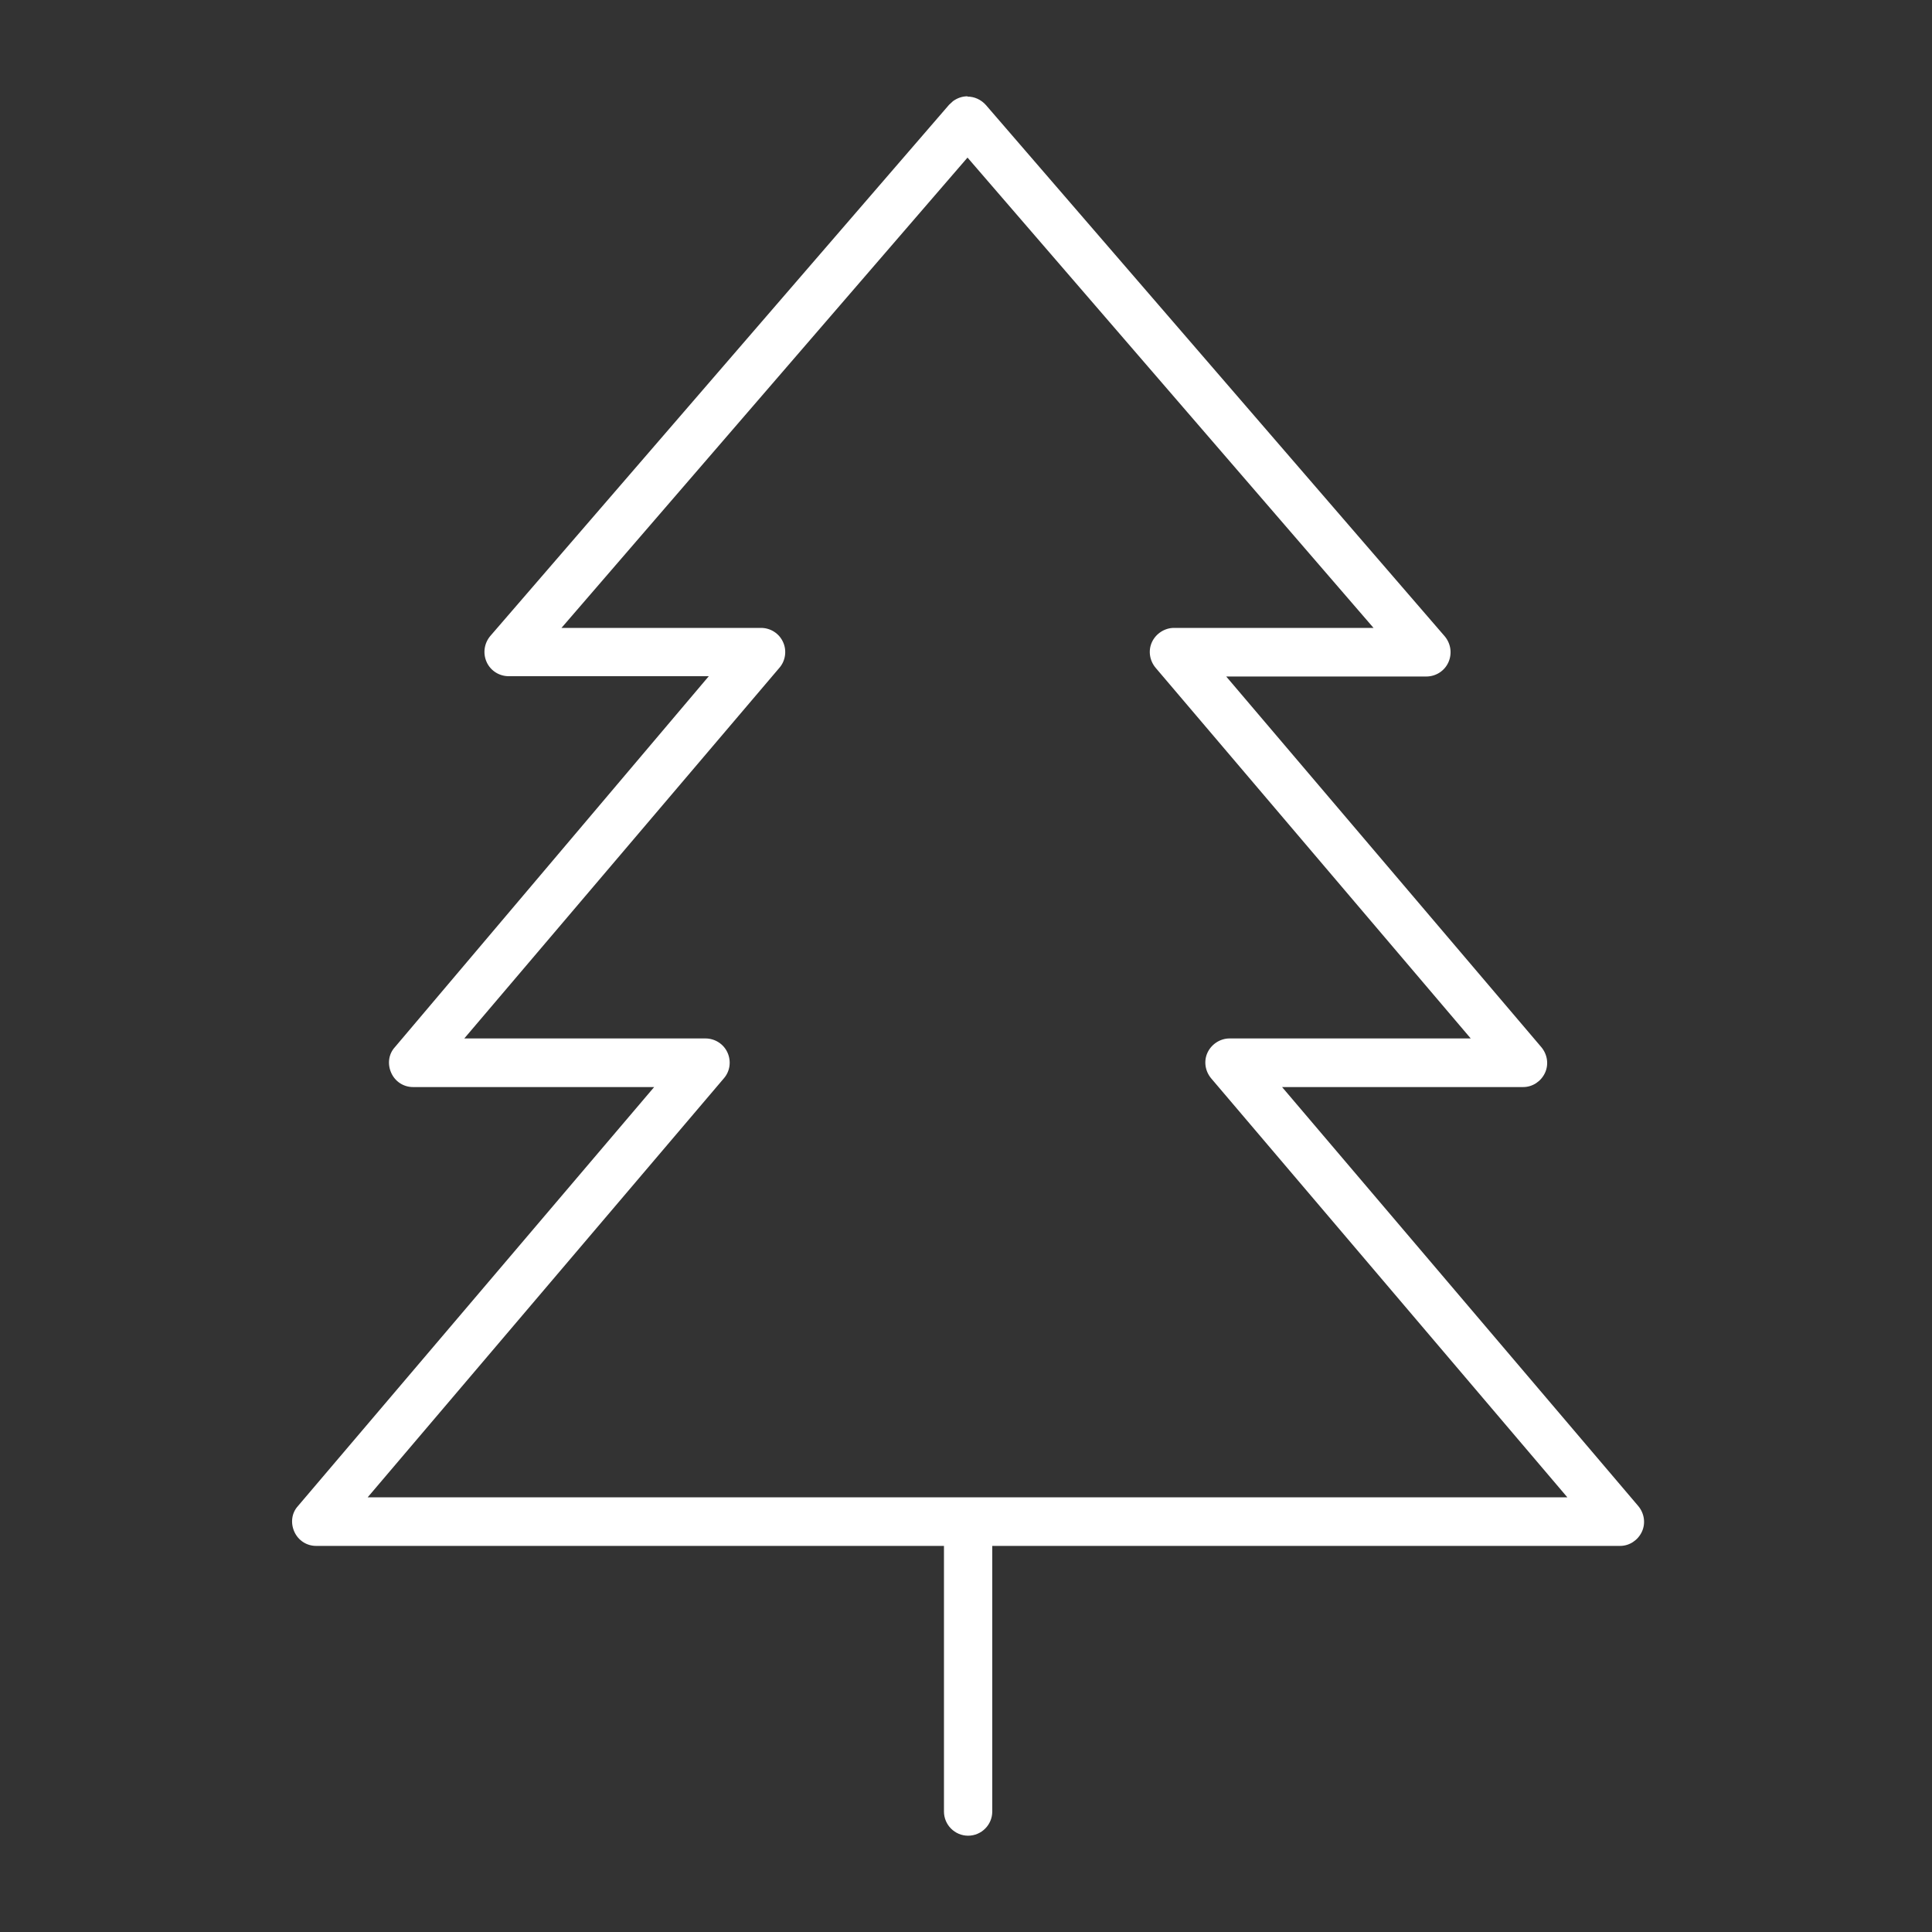 <svg xmlns="http://www.w3.org/2000/svg" viewBox="0 0 640 640"><rect x="0" y="0" width="640" height="640" fill="#333333" stroke="none"/><!--!Font Awesome Free 7.0.1 by @fontawesome - https://fontawesome.com License - https://fontawesome.com/license/free Copyright 2025 Fonticons, Inc.--><path fill="#ffffff" d="M320.5 32C322.8 32 325 33 326.6 34.8L478.6 210.8C480.6 213.2 481.1 216.5 479.8 219.4C478.5 222.3 475.6 224.1 472.5 224.1L406.2 224.1L510.6 346.9C512.6 349.3 513.1 352.6 511.8 355.4C510.5 358.2 507.7 360.1 504.6 360.1L424.7 360.1L542.7 498.9C544.7 501.3 545.2 504.6 543.9 507.4C542.6 510.2 539.8 512.1 536.7 512.1L328.7 512.1L328.7 600.1C328.7 604.5 325.1 608.1 320.7 608.1C316.3 608.1 312.7 604.5 312.7 600.1L312.7 512.1L104.7 512.1C101.6 512.1 98.8 510.3 97.5 507.4C96.2 504.5 96.6 501.2 98.7 498.9L216.7 360.1L136.8 360.1C133.7 360.1 130.9 358.3 129.6 355.4C128.3 352.5 128.7 349.2 130.8 346.9L234.8 224L168.5 224C165.4 224 162.5 222.2 161.2 219.3C159.9 216.4 160.4 213.1 162.4 210.7L314.4 34.7L315.7 33.5C317.1 32.5 318.7 31.9 320.5 31.9zM186 208L252.1 208C255.2 208 258.1 209.8 259.4 212.7C260.7 215.5 260.2 218.9 258.2 221.2L153.8 344L233.7 344C236.8 344 239.7 345.8 241 348.7C242.3 351.6 241.8 354.9 239.8 357.2L121.8 496L519.2 496L401.2 357.2C399.2 354.8 398.7 351.5 400 348.7C401.3 345.9 404.2 344 407.3 344L487.2 344L382.8 221.2C380.8 218.8 380.3 215.5 381.6 212.7C382.9 209.9 385.8 208 388.9 208L455 208L320.5 52.2L186 208z"/></svg>
